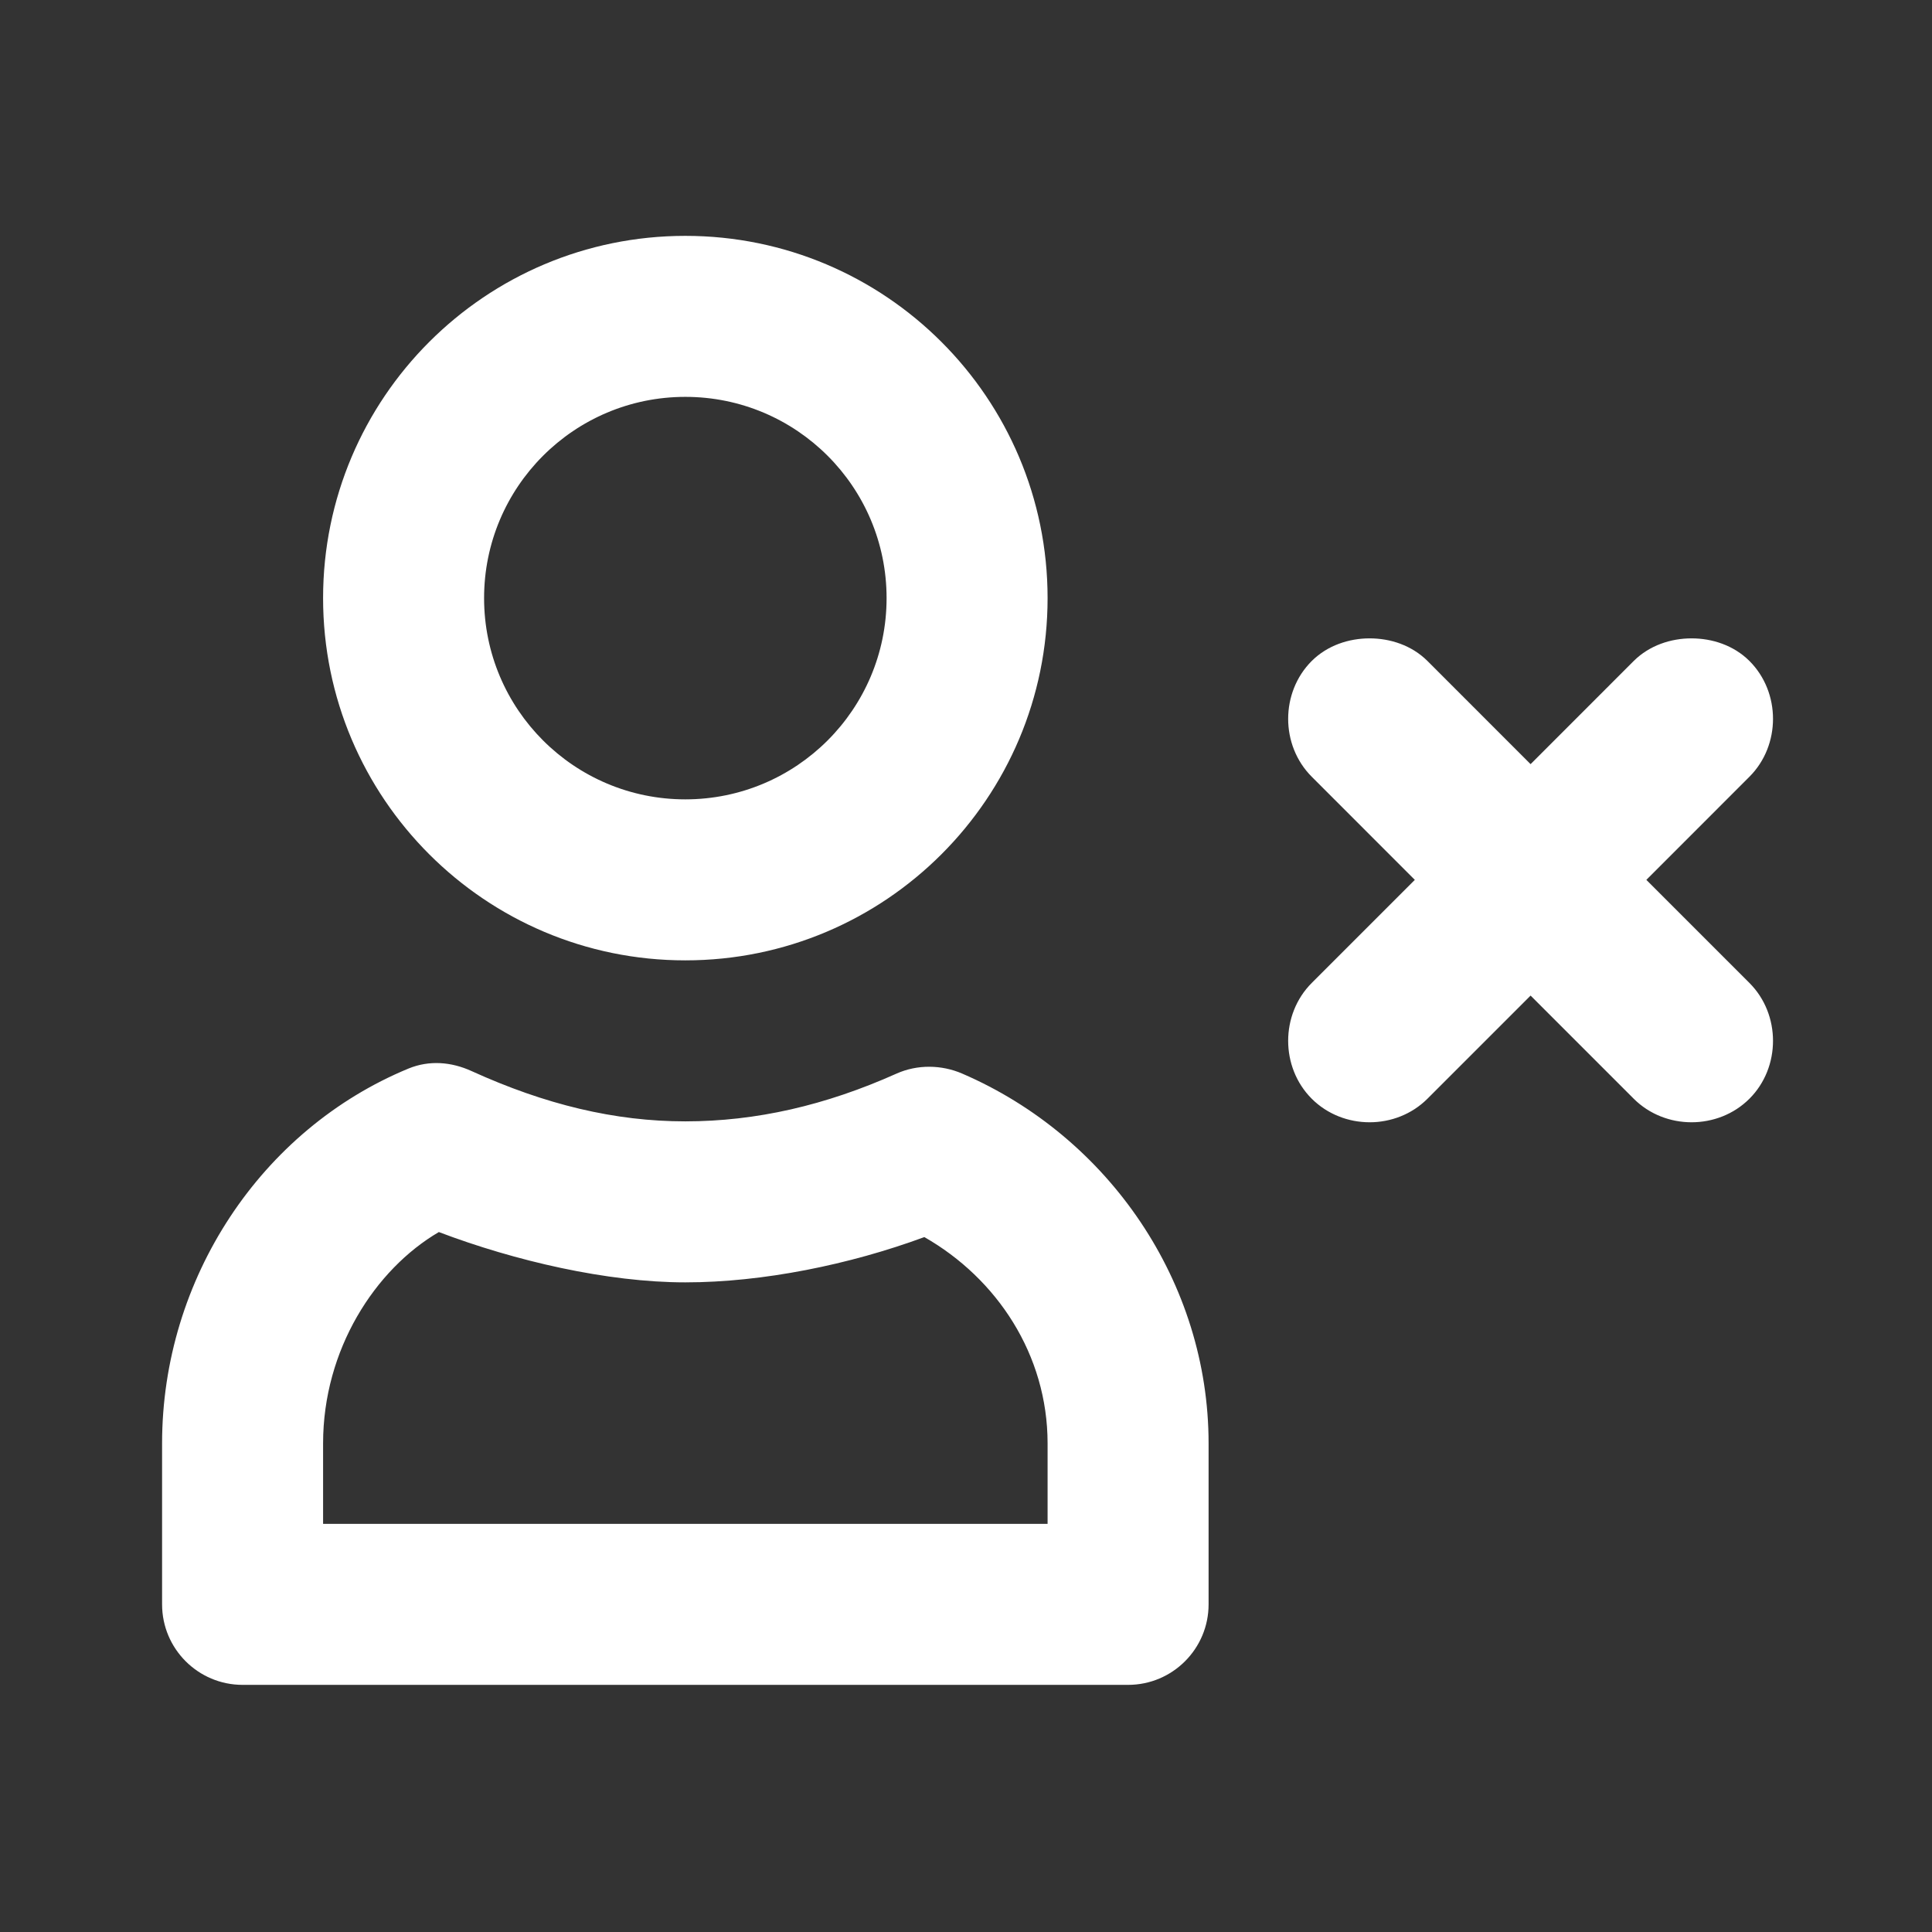 <svg width="48" height="48" viewBox="0 0 48 48" fill="none" xmlns="http://www.w3.org/2000/svg">
<rect x="0" y="0" width="48" height="48" fill="#333333" stroke="none"/>
<path d="M17.027 5.86C12.057 5.86 8.027 9.889 8.027 14.86C8.027 19.83 12.057 23.86 17.027 23.86C21.997 23.86 26.027 19.83 26.027 14.86C26.027 9.889 21.997 5.86 17.027 5.86ZM17.027 9.86C19.789 9.86 22.027 12.098 22.027 14.86C22.027 17.621 19.789 19.859 17.027 19.86C14.265 19.86 12.027 17.621 12.027 14.86C12.027 12.098 14.265 9.86 17.027 9.86ZM34.027 15.86C33.515 15.86 32.981 16.032 32.589 16.422C31.809 17.203 31.809 18.516 32.589 19.297L35.151 21.86L32.589 24.422C31.809 25.203 31.809 26.516 32.589 27.297C33.371 28.078 34.683 28.078 35.465 27.297L38.027 24.735L40.589 27.297C41.371 28.078 42.683 28.078 43.465 27.297C44.245 26.516 44.245 25.203 43.465 24.422L40.903 21.86L43.465 19.297C44.245 18.516 44.245 17.203 43.465 16.422C43.073 16.032 42.539 15.86 42.027 15.86C41.515 15.86 40.981 16.032 40.589 16.422L38.027 18.985L35.465 16.422C35.073 16.032 34.539 15.86 34.027 15.86ZM10.151 26.547C6.483 28.061 4.027 31.772 4.027 35.86V39.86C4.027 40.964 4.923 41.86 6.027 41.86H28.027C29.131 41.86 30.027 40.964 30.027 39.86V35.86C30.027 31.868 27.557 28.247 23.903 26.672C23.387 26.45 22.789 26.444 22.277 26.672C20.507 27.465 18.783 27.859 17.027 27.86C15.277 27.86 13.547 27.444 11.715 26.61C11.211 26.38 10.663 26.337 10.151 26.547ZM10.903 30.61C12.791 31.327 15.089 31.86 17.027 31.86C18.949 31.86 21.113 31.419 22.965 30.735C24.769 31.764 26.027 33.658 26.027 35.86V37.86H8.027V35.86C8.027 33.53 9.319 31.537 10.903 30.61Z" fill="#ffffff"/>
</svg>